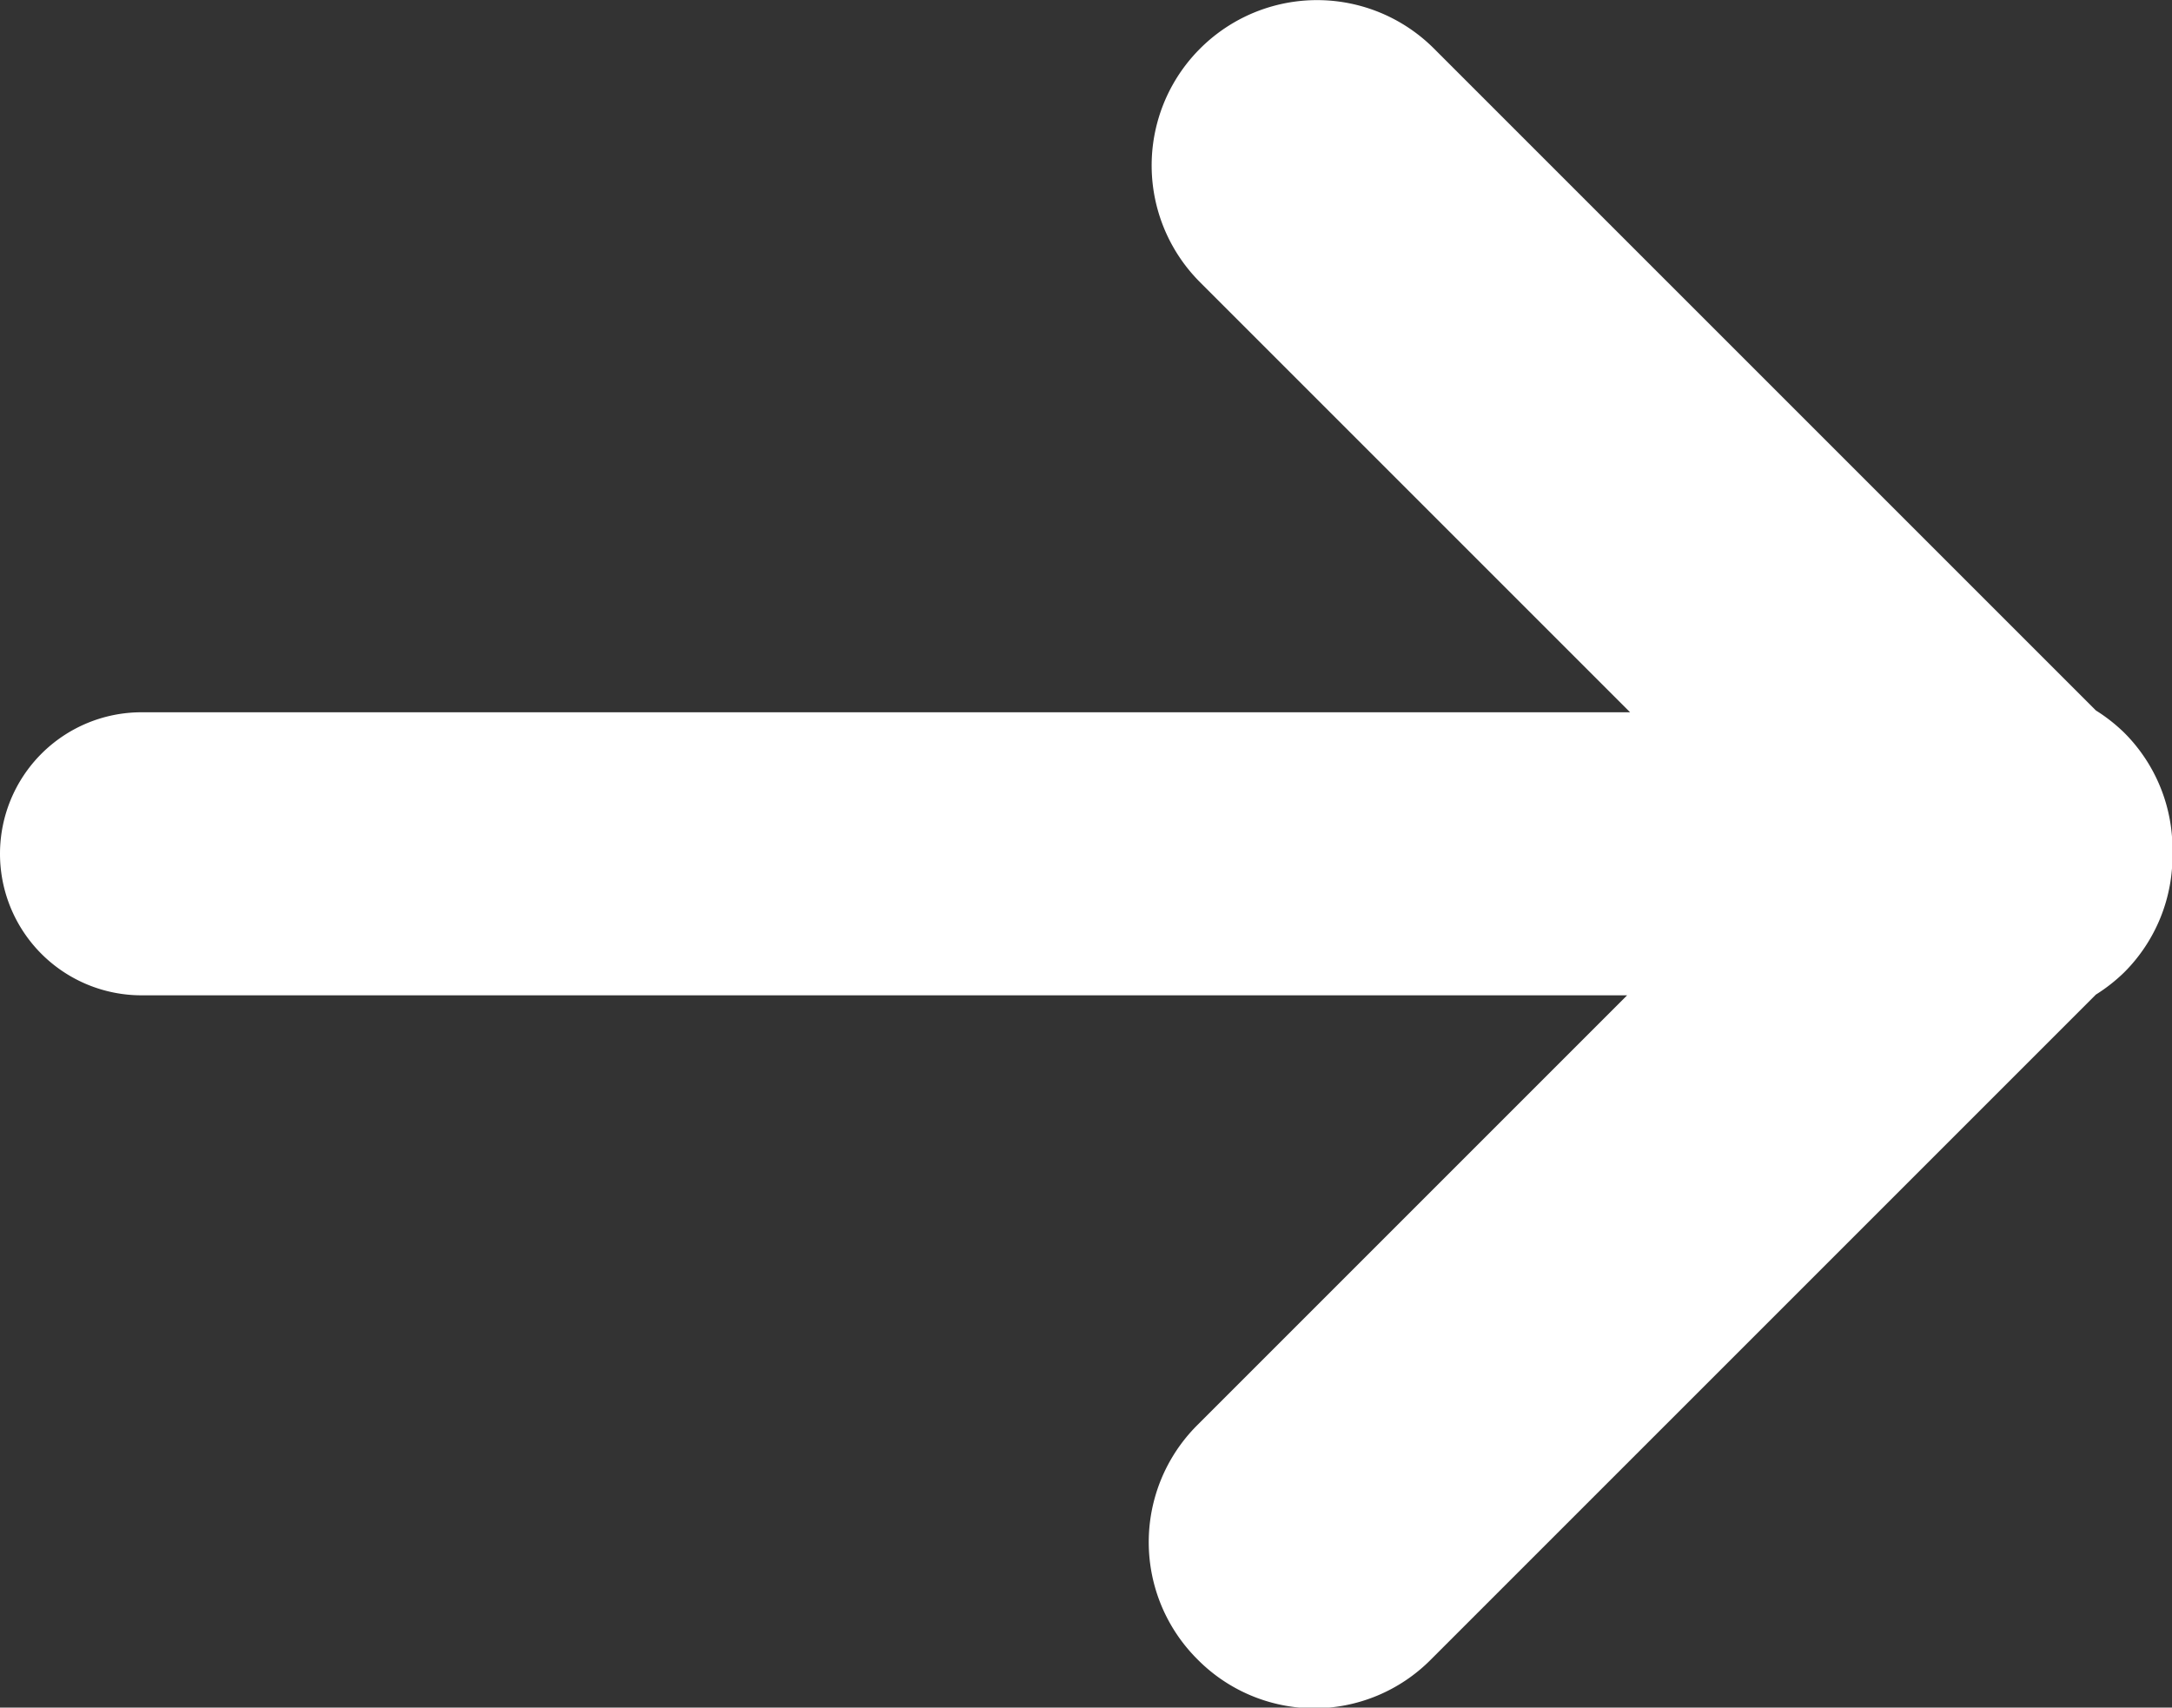 <svg xmlns="http://www.w3.org/2000/svg" width="15.347" height="12.066" viewBox="0 0 15.347 12.066">
  <rect x="0" y="0" width="15.347" height="12.066" fill="#333333" stroke="none"/>
  <path id="Union_1" data-name="Union 1" d="M-3905.541-296.277a1.168,1.168,0,0,1,0-1.652l3.038-3.038H-3913a1,1,0,0,1-1-1,1,1,0,0,1,1-1h10.518l-3.038-3.038a1.167,1.167,0,0,1,0-1.652,1.168,1.168,0,0,1,1.652,0l4.677,4.677a1.2,1.2,0,0,1,.2.157,1.162,1.162,0,0,1,.341.847,1.162,1.162,0,0,1-.341.847,1.2,1.2,0,0,1-.2.157l-4.7,4.7a1.163,1.163,0,0,1-.826.343A1.163,1.163,0,0,1-3905.541-296.277Z" transform="translate(3914 308)" fill="#fff"/>
</svg>
